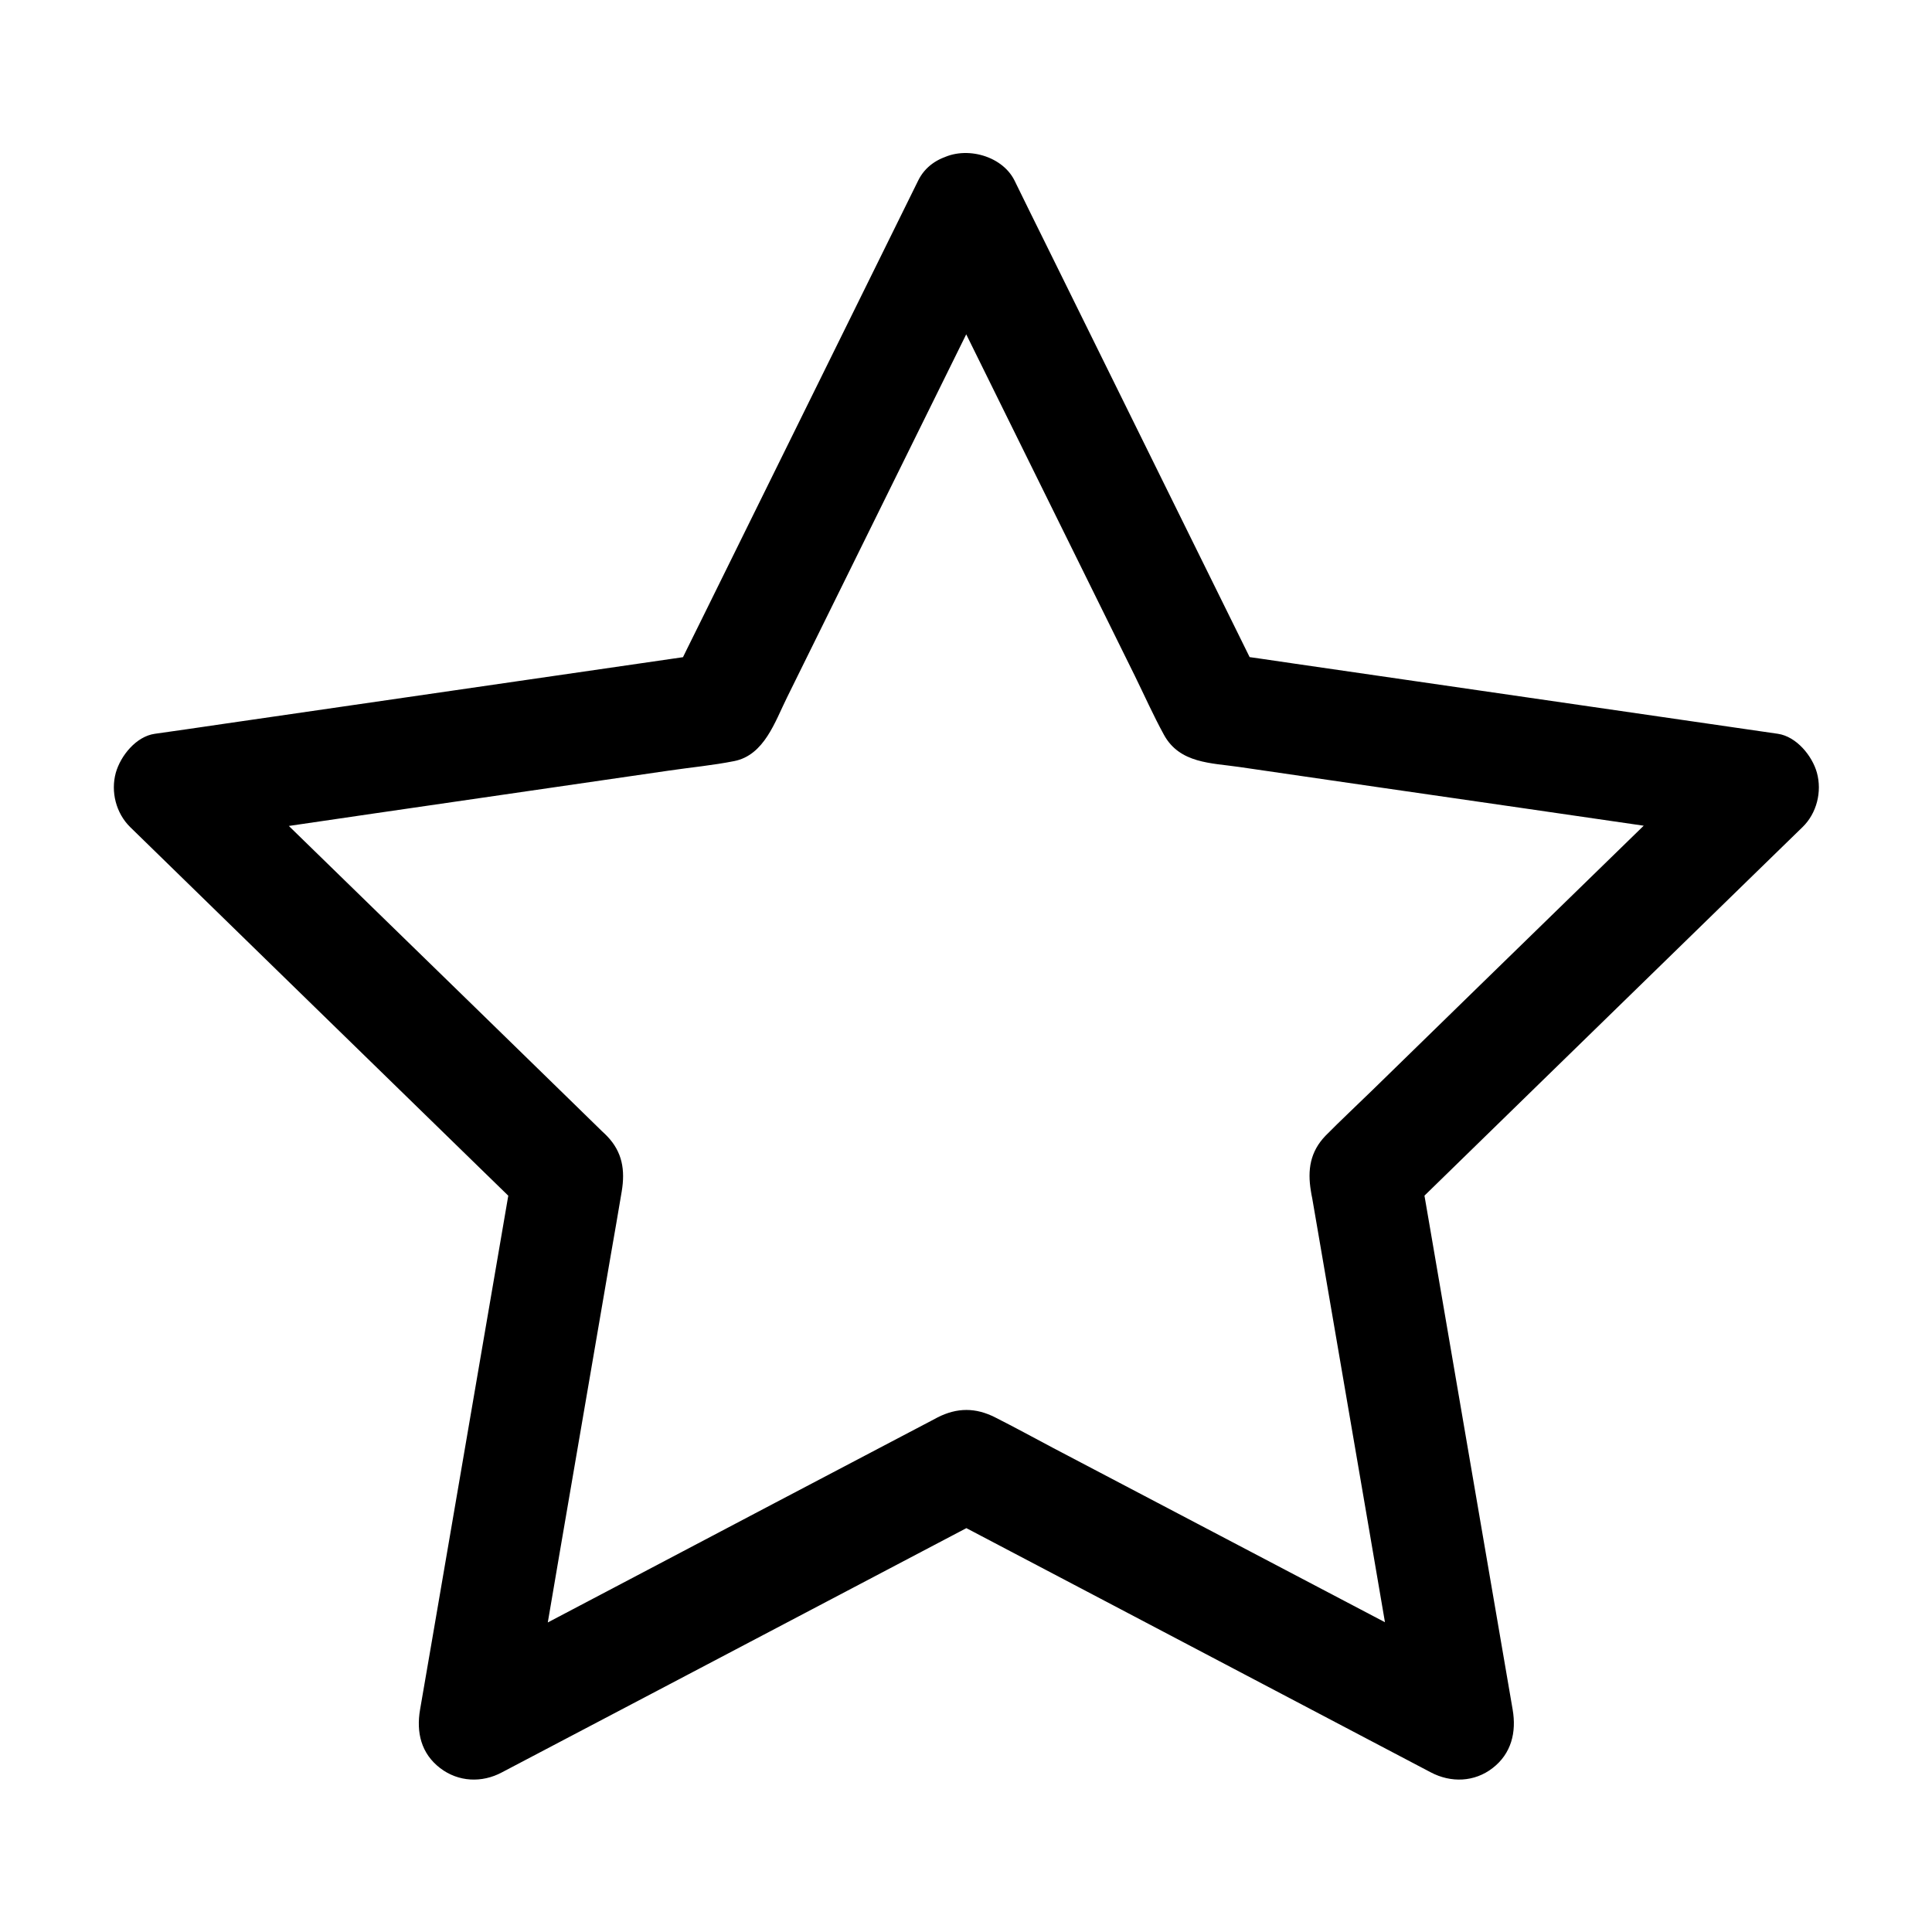 <?xml version="1.0" encoding="UTF-8"?>
<!-- Uploaded to: SVG Repo, www.svgrepo.com, Generator: SVG Repo Mixer Tools -->
<svg fill="#000000" width="800px" height="800px" version="1.1" viewBox="144 144 512 512" xmlns="http://www.w3.org/2000/svg">
 <path d="m387.25 206.64c7.43 15.105 14.906 30.16 22.336 45.266 11.711 23.715 23.418 47.43 35.129 71.145 2.559 5.215 4.922 10.527 7.723 15.645 4.184 7.676 12.594 7.477 19.977 8.562 24.992 3.641 49.938 7.281 74.934 10.875 19.633 2.856 39.262 5.707 58.891 8.562 0.344 0.051 0.688 0.098 1.031 0.148-2.164-8.215-4.328-16.434-6.496-24.648-12.055 11.758-24.109 23.469-36.164 35.227-18.941 18.449-37.883 36.898-56.828 55.398-4.133 4.035-8.414 8.02-12.496 12.152-4.082 4.231-4.82 9.055-3.887 14.66 0.098 0.641 0.195 1.23 0.344 1.871 0.492 2.953 1.031 5.902 1.523 8.855 4.281 24.945 8.562 49.84 12.84 74.785 3.344 19.531 6.691 39.066 10.035 58.648 0.051 0.344 0.098 0.688 0.195 0.984 7.231-5.559 14.465-11.121 21.695-16.68-14.906-7.824-29.766-15.645-44.672-23.469-23.418-12.301-46.84-24.602-70.258-36.898-5.117-2.707-10.234-5.512-15.398-8.117-5.164-2.609-10.035-2.609-15.203 0-0.543 0.297-1.133 0.59-1.672 0.887-2.656 1.379-5.312 2.805-7.969 4.184-22.387 11.758-44.773 23.52-67.156 35.324-17.562 9.25-35.078 18.449-52.645 27.699-0.297 0.148-0.59 0.297-0.887 0.492 7.231 5.559 14.465 11.121 21.695 16.68 2.856-16.582 5.707-33.16 8.512-49.742 4.477-26.074 8.953-52.152 13.43-78.227 0.984-5.707 2.016-11.465 2.953-17.172 0.934-5.609 0.195-10.43-3.887-14.66-0.441-0.441-0.887-0.887-1.379-1.328-2.164-2.117-4.281-4.184-6.445-6.297-18.105-17.664-36.211-35.324-54.316-52.938-14.219-13.824-28.387-27.699-42.605-41.523-0.246-0.246-0.492-0.492-0.738-0.738-2.164 8.215-4.328 16.434-6.496 24.648 16.629-2.41 33.309-4.82 49.938-7.281 26.176-3.789 52.348-7.625 78.523-11.414 5.707-0.836 11.562-1.379 17.219-2.508 7.969-1.574 10.824-10.48 13.973-16.828 11.168-22.633 22.336-45.266 33.504-67.895 8.758-17.762 17.562-35.57 26.32-53.332 0.148-0.297 0.297-0.59 0.441-0.934 1.77-3.59 2.559-7.43 1.477-11.367-0.934-3.445-3.59-7.133-6.789-8.809-6.641-3.543-16.531-2.117-20.172 5.312-7.379 14.957-14.762 29.914-22.141 44.871-11.66 23.664-23.371 47.332-35.031 70.996-2.707 5.461-5.41 10.922-8.07 16.383 2.953-2.262 5.902-4.527 8.809-6.789-16.48 2.41-33.012 4.773-49.496 7.184-26.125 3.789-52.203 7.578-78.328 11.367-6.004 0.887-12.055 1.77-18.055 2.609-4.922 0.688-9.055 5.805-10.332 10.332-1.379 5.019 0.051 10.676 3.789 14.367 11.957 11.66 23.863 23.273 35.816 34.934 18.895 18.402 37.785 36.852 56.68 55.25 4.379 4.231 8.707 8.512 13.086 12.742-1.277-4.773-2.508-9.594-3.789-14.367-2.805 16.434-5.656 32.867-8.461 49.297-4.477 26.027-8.906 52.004-13.383 78.031-1.031 6.004-2.066 12.004-3.102 18.008-1.031 6.004 0.246 11.609 5.312 15.5 4.82 3.691 11.07 3.984 16.383 1.133 14.762-7.773 29.52-15.5 44.281-23.273 23.371-12.301 46.691-24.551 70.062-36.852 5.41-2.856 10.773-5.656 16.188-8.512h-14.906c14.762 7.773 29.52 15.5 44.281 23.273 23.371 12.301 46.691 24.551 70.062 36.852 5.41 2.856 10.773 5.656 16.188 8.512 5.312 2.805 11.562 2.609 16.383-1.133 4.969-3.836 6.348-9.496 5.312-15.5-2.805-16.434-5.656-32.867-8.461-49.297-4.477-26.027-8.906-52.004-13.383-78.031-1.031-6.004-2.066-12.004-3.102-18.008-1.277 4.773-2.508 9.594-3.789 14.367 11.957-11.66 23.863-23.273 35.816-34.934 18.895-18.402 37.785-36.852 56.68-55.25 4.379-4.231 8.707-8.512 13.086-12.742 3.738-3.641 5.164-9.348 3.789-14.367-1.23-4.477-5.41-9.594-10.332-10.332-16.48-2.41-33.012-4.773-49.496-7.184-26.125-3.789-52.203-7.578-78.328-11.367-6.004-0.887-12.055-1.77-18.055-2.609 2.953 2.262 5.902 4.527 8.809 6.789-7.379-14.957-14.762-29.914-22.141-44.871-11.66-23.664-23.371-47.332-35.031-70.996-2.707-5.461-5.41-10.922-8.07-16.383-3.445-6.938-13.824-9.398-20.172-5.312-7.258 4.512-9.125 12.676-5.438 20.105z"/>
</svg>